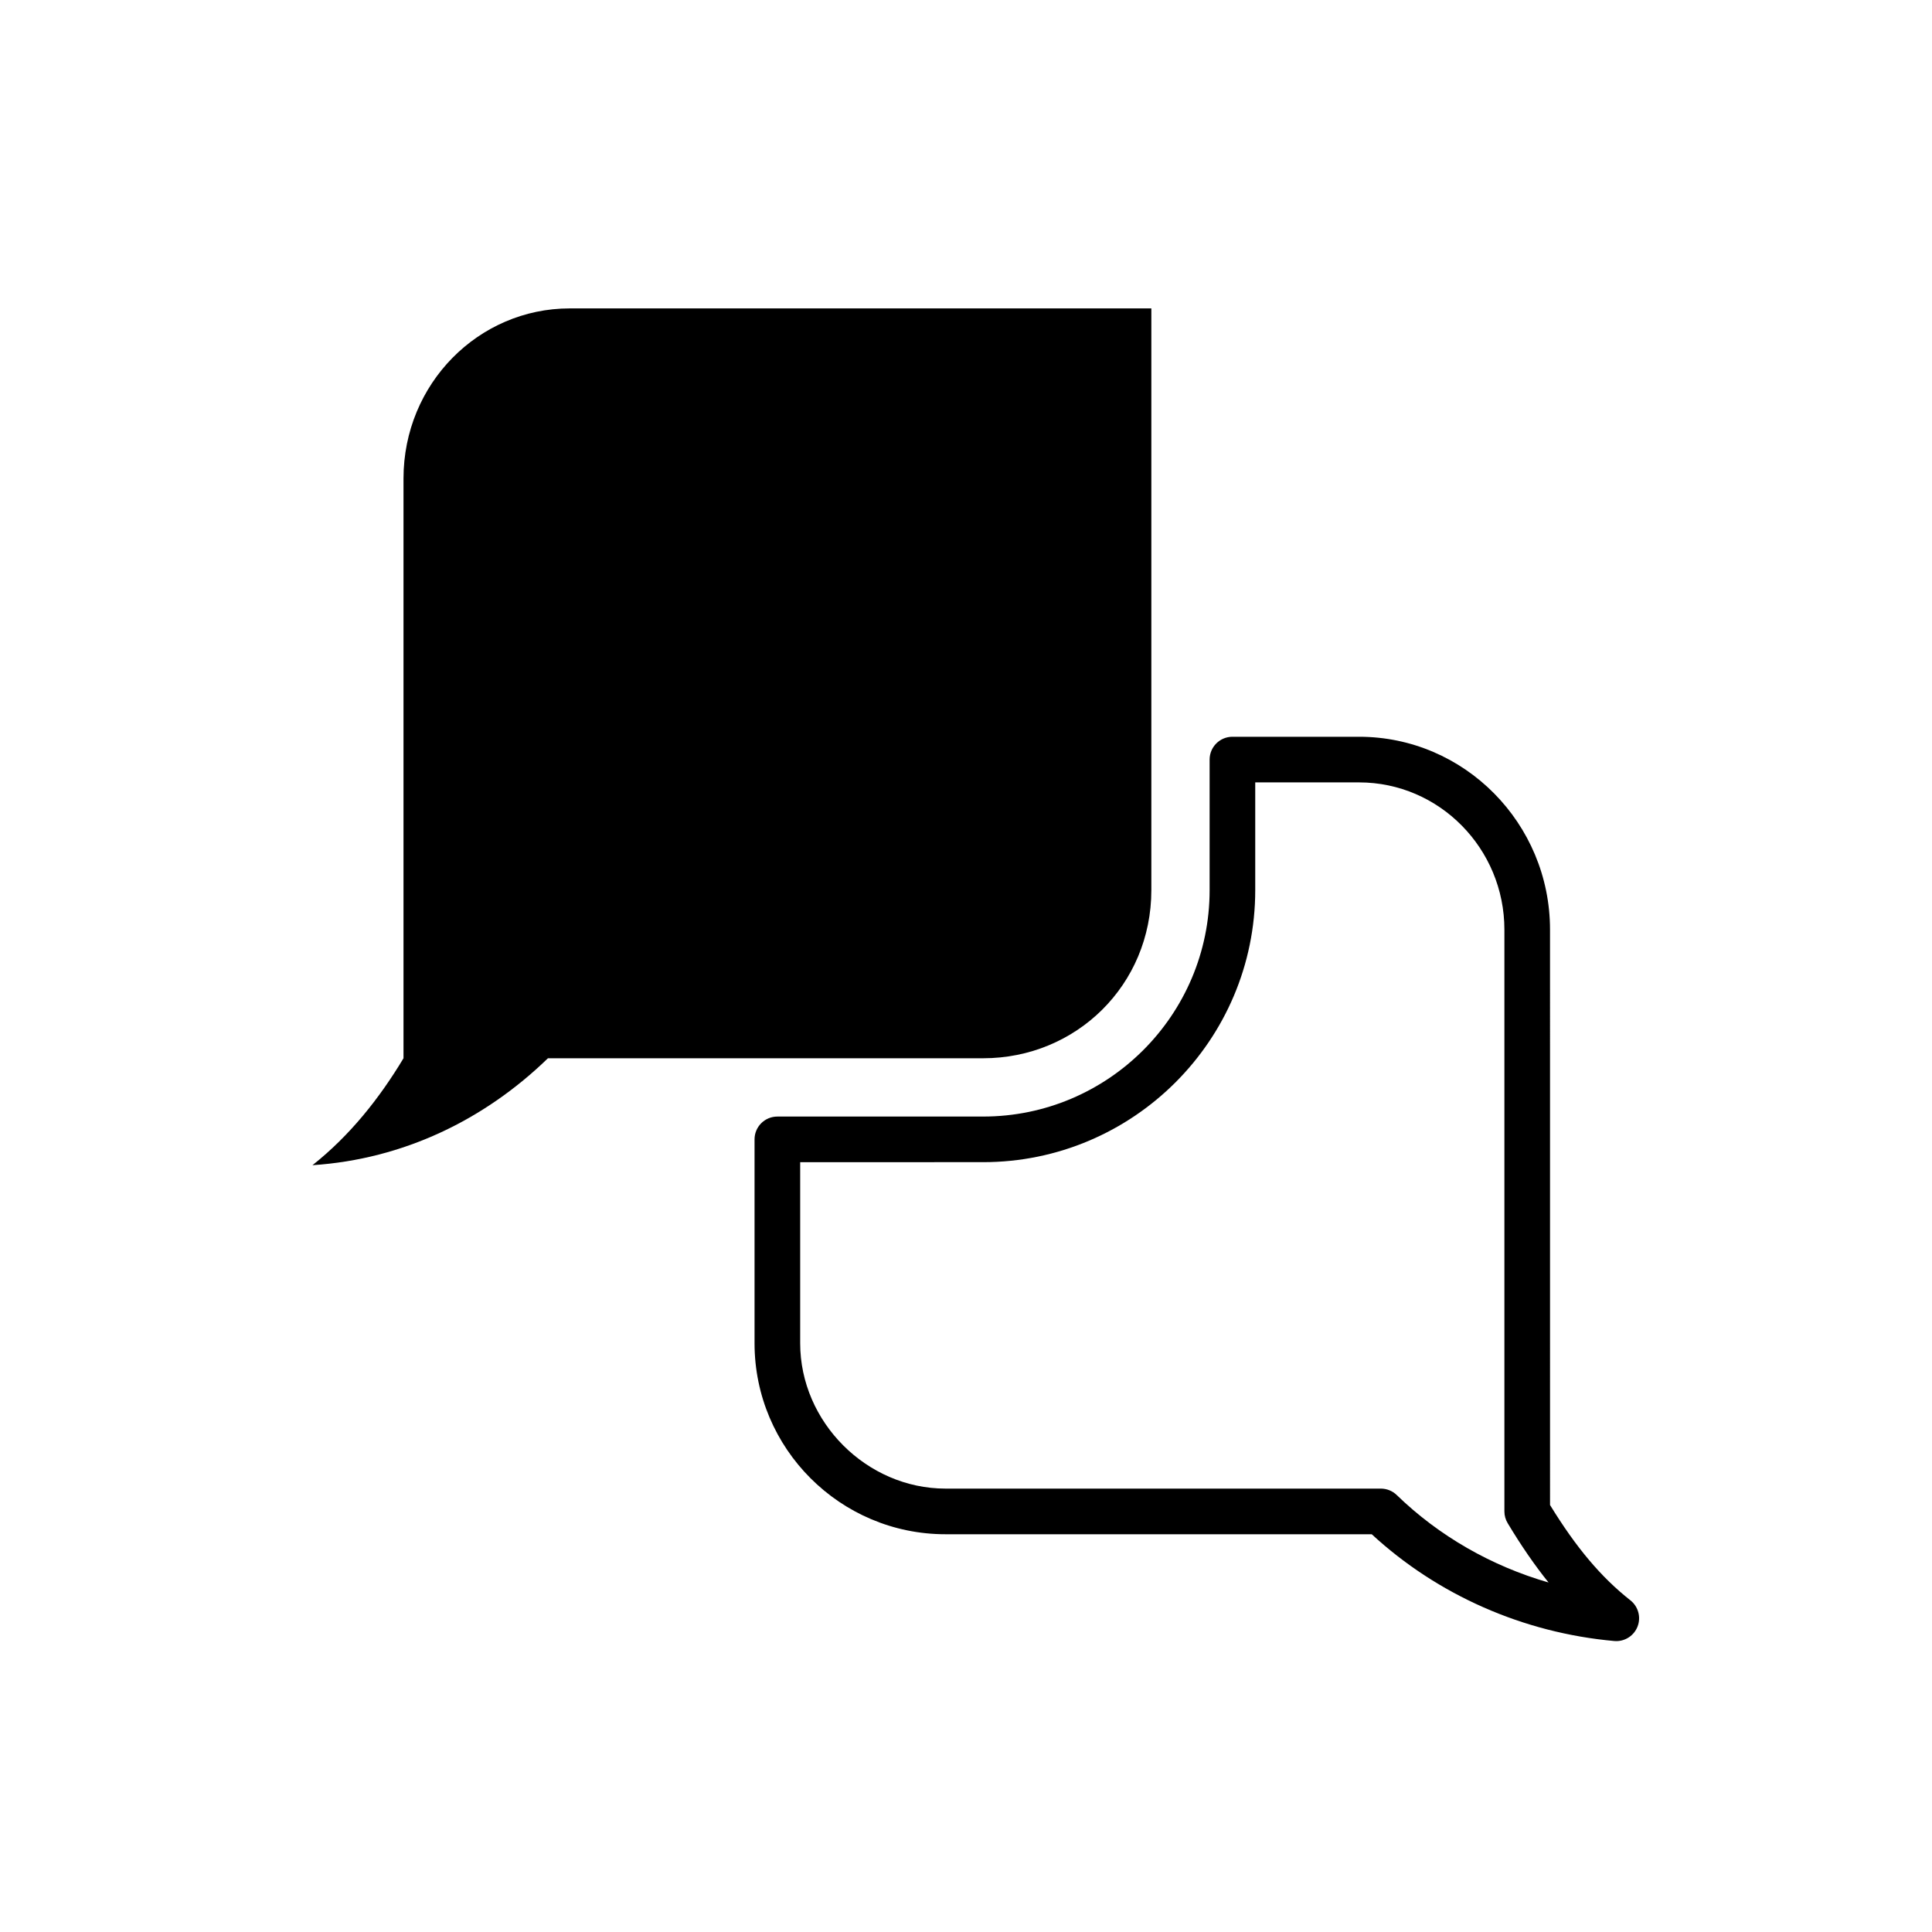 <?xml version="1.0" encoding="UTF-8"?>
<!-- Uploaded to: ICON Repo, www.svgrepo.com, Generator: ICON Repo Mixer Tools -->
<svg fill="#000000" width="800px" height="800px" version="1.1" viewBox="144 144 512 512" xmlns="http://www.w3.org/2000/svg">
 <g>
  <path d="m404.53 439.9h-54.52c-3.34 0-6.047 2.699-6.047 6.047v54.035c0 27.906 22.703 50.609 50.613 50.609h112.95c17.453 16.113 40.172 26.137 64.27 28.293 0.18 0.016 0.363 0.023 0.539 0.023 2.453 0 4.695-1.496 5.613-3.809 0.988-2.488 0.23-5.332-1.867-6.988-7.754-6.117-14.367-13.945-21.305-25.266l-0.004-152.47c0-28.191-22.703-51.125-50.602-51.125h-33.562c-3.34 0-6.047 2.707-6.047 6.047v34.605c0 33.078-26.922 59.996-60.027 59.996zm72.121-59.996v-28.562h27.52c21.234 0 38.512 17.512 38.512 39.035v154.17c0 1.098 0.301 2.172 0.867 3.109 3.57 5.953 7.152 11.148 10.832 15.723-15.125-4.363-29.008-12.297-40.238-23.184-1.129-1.094-2.637-1.699-4.207-1.699h-115.36c-20.883 0-38.52-17.645-38.52-38.52v-47.988l48.473-0.004c39.766 0.008 72.121-32.328 72.121-72.078z"/>
  <path d="m289.2 424.45h115.34c24.652 0 44.578-19.406 44.578-44.559v-154.16h-154.14c-24.121 0-44.047 19.922-44.047 45.098v153.62c-6.297 10.496-14.152 20.449-24.129 28.34 24.129-1.59 45.621-12.062 62.406-28.336z"/>
 </g>
</svg>